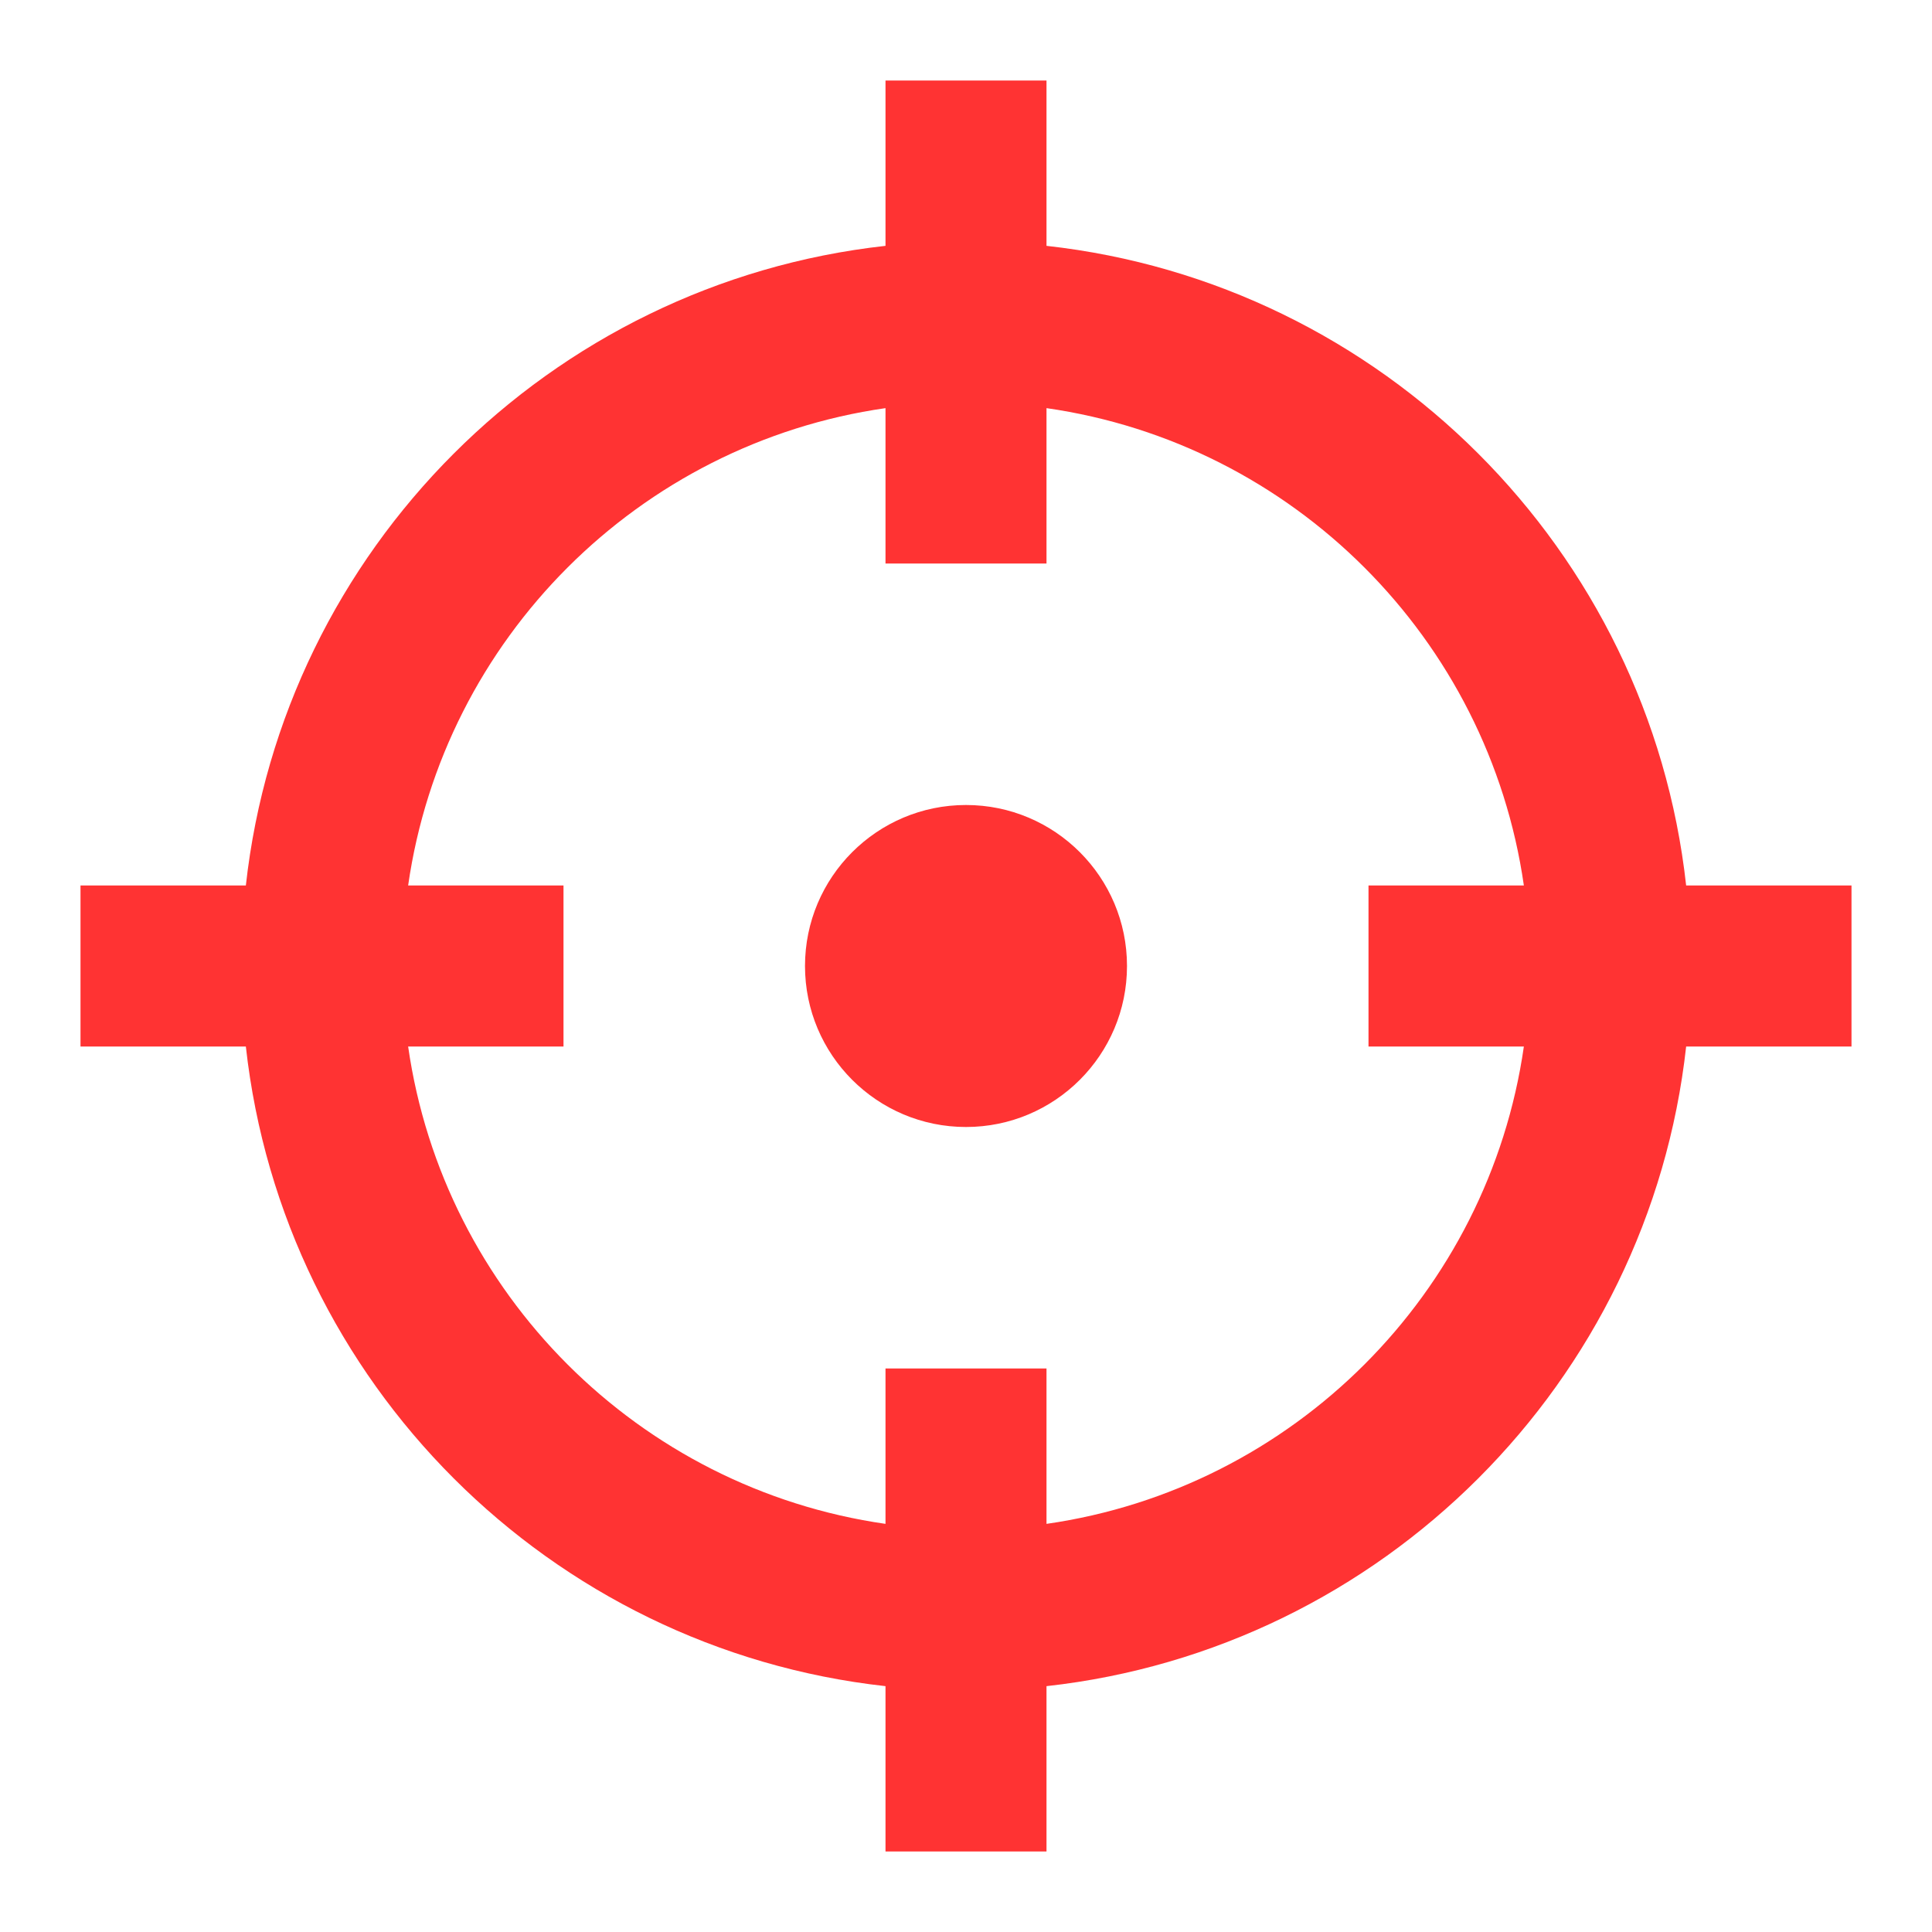 <svg width="12" height="12" viewBox="0 0 12 12" fill="none" xmlns="http://www.w3.org/2000/svg">
<path d="M5.5 2.535C3.967 2.755 2.755 3.967 2.535 5.5H3.5V6.5H2.535C2.755 8.033 3.967 9.245 5.5 9.465V8.5H6.5V9.465C8.033 9.245 9.245 8.033 9.465 6.5H8.5V5.5H9.465C9.245 3.967 8.033 2.755 6.5 2.535V3.5H5.5V2.535ZM1.527 5.5C1.758 3.414 3.414 1.758 5.5 1.527V0.5H6.5V1.527C8.586 1.758 10.242 3.414 10.473 5.5H11.5V6.5H10.473C10.242 8.586 8.586 10.242 6.5 10.473V11.5H5.5V10.473C3.414 10.242 1.758 8.586 1.527 6.5H0.5V5.5H1.527ZM7 6C7 6.552 6.552 7 6 7C5.448 7 5 6.552 5 6C5 5.448 5.448 5 6 5C6.552 5 7 5.448 7 6Z" fill="#FF3333"/>
</svg>
